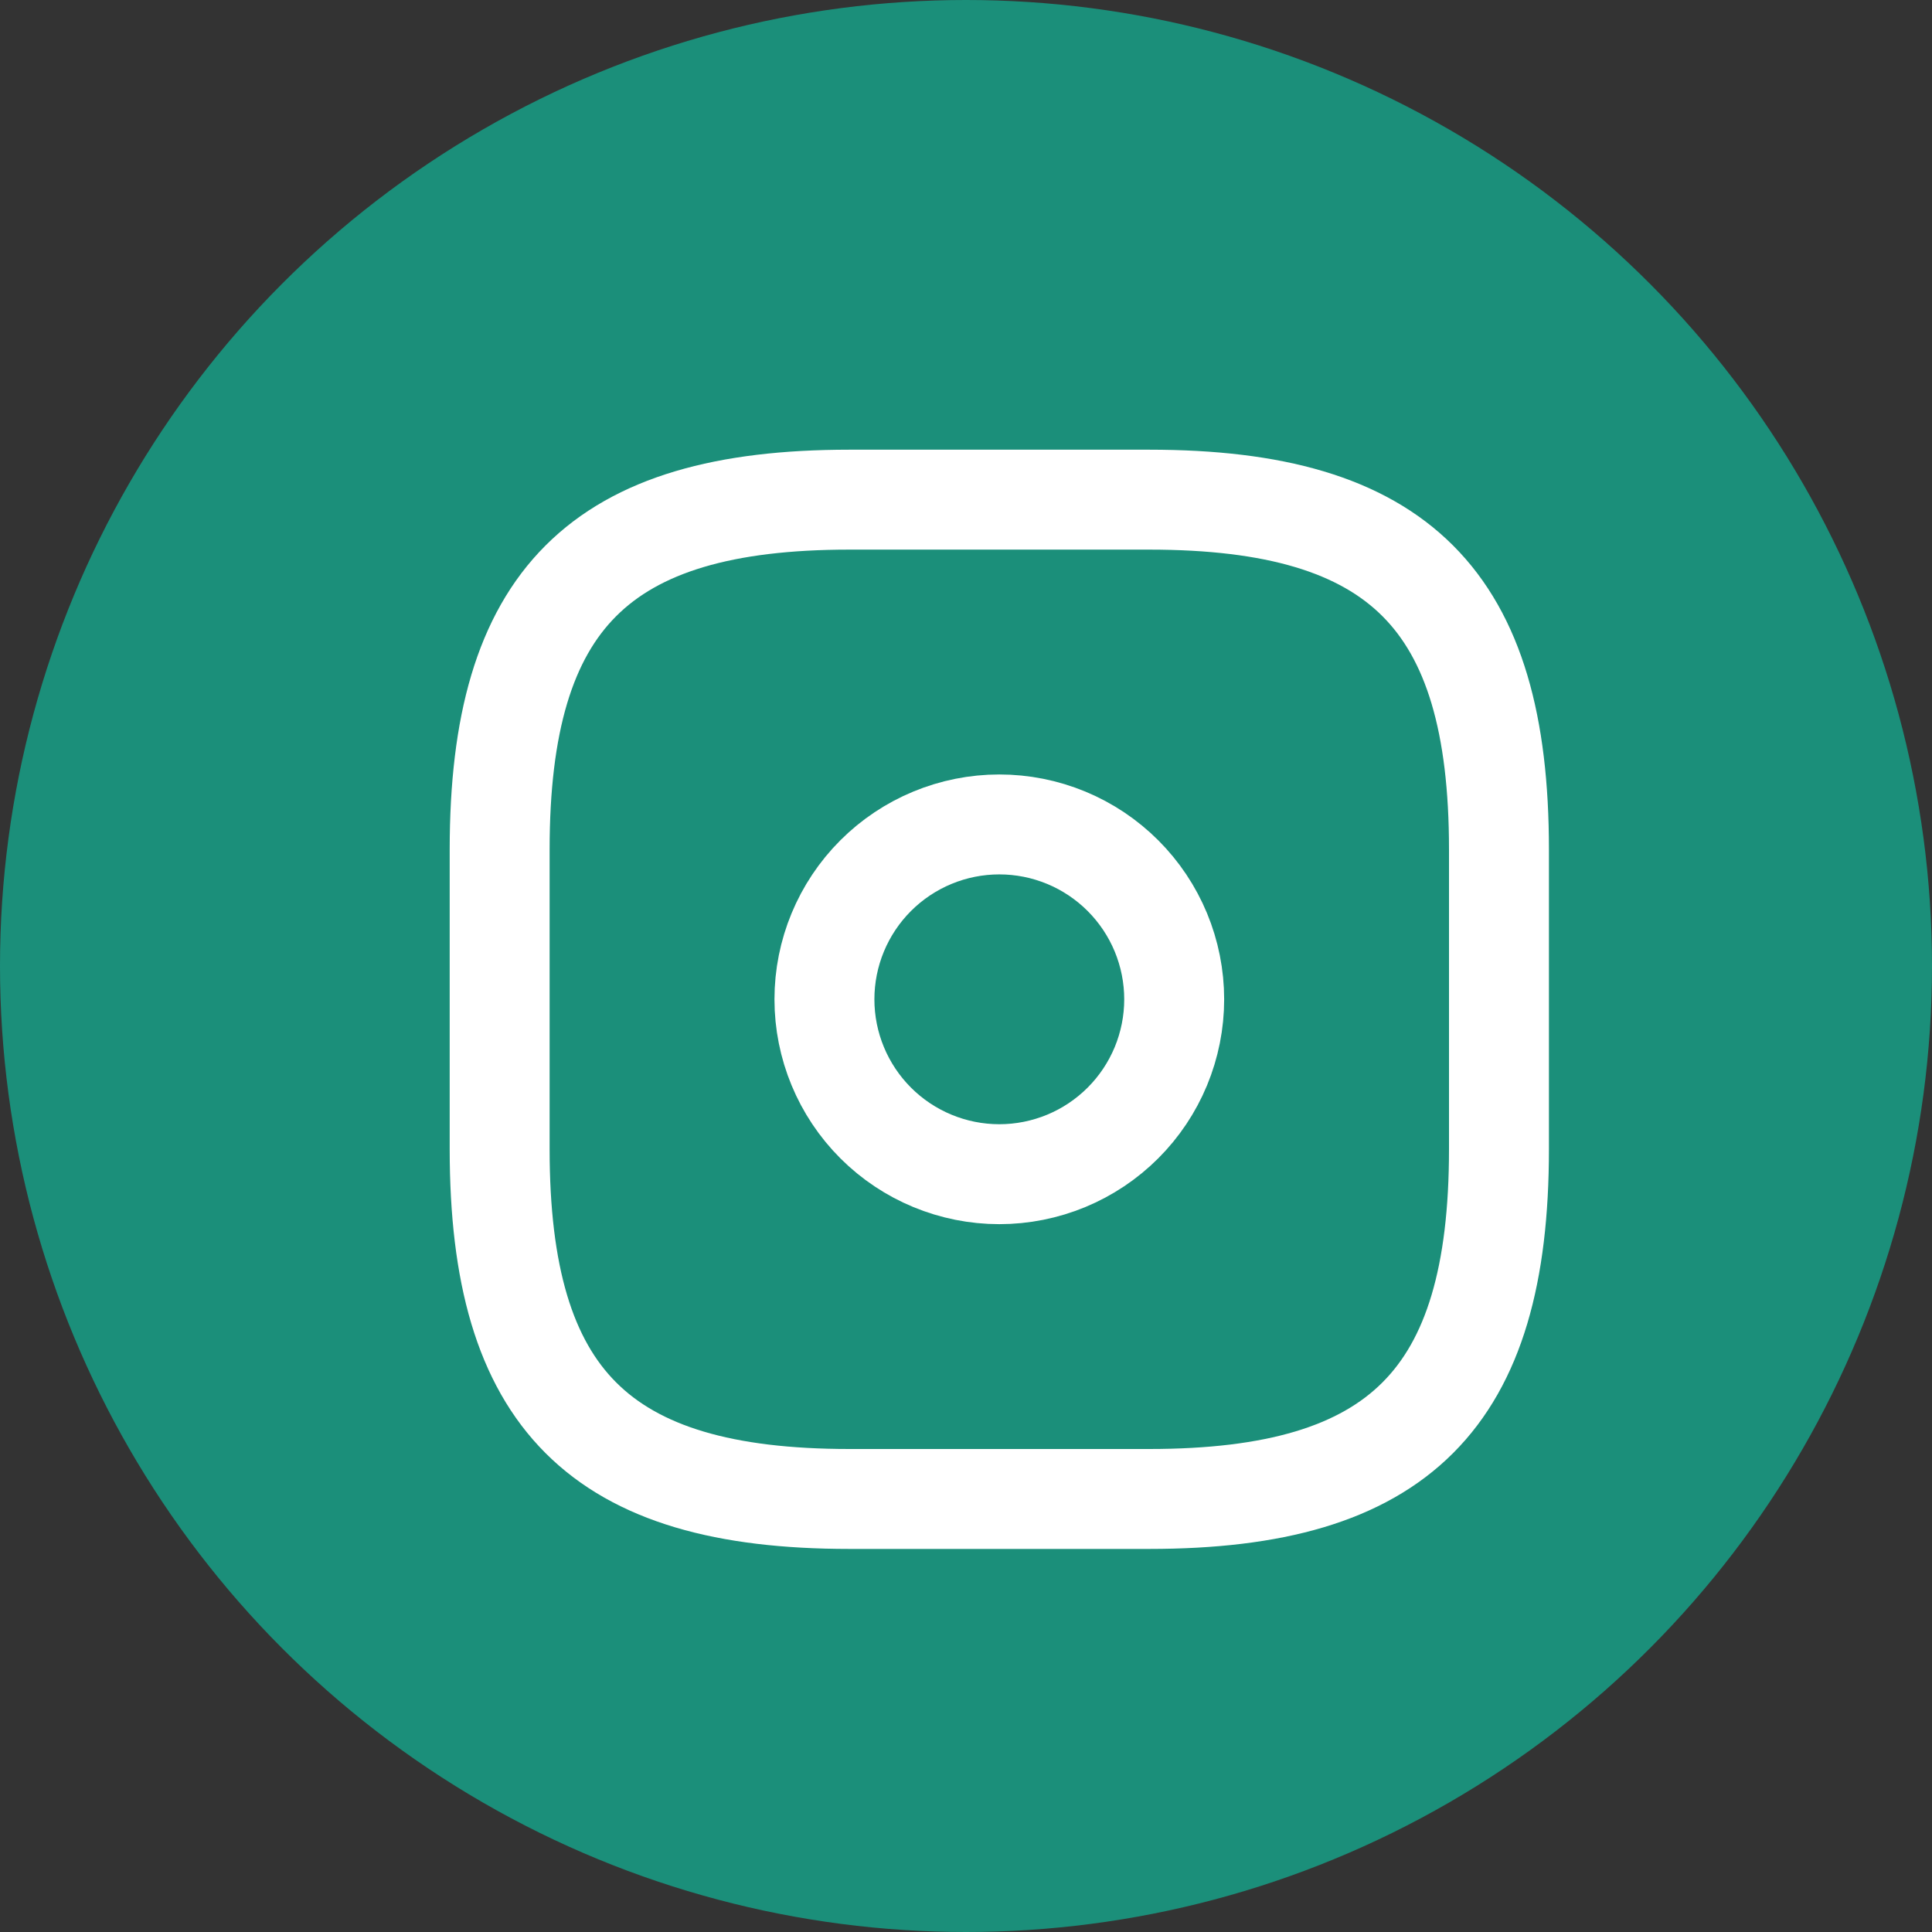 <svg width="29" height="29" viewBox="0 0 29 29" fill="none" xmlns="http://www.w3.org/2000/svg">
<rect x="0" y="0" width="29" height="29" fill="#333333" stroke="none"/>
<path d="M18 11.25H18.012" stroke="white" stroke-width="2" stroke-linecap="round" stroke-linejoin="round"/>
<circle cx="14.5" cy="14.5" r="14.5" fill="#1B8F7A"/>
<path d="M12.75 22.5H17.25C21 22.5 22.5 21 22.5 17.25V12.75C22.5 9 21 7.5 17.25 7.5H12.75C9 7.5 7.5 9 7.5 12.75V17.25C7.5 21 9 22.5 12.75 22.5Z" stroke="white" stroke-width="1.5" stroke-linecap="round" stroke-linejoin="round"/>
<path d="M15 17.625C15.345 17.625 15.686 17.557 16.005 17.425C16.323 17.293 16.612 17.1 16.856 16.856C17.1 16.612 17.293 16.323 17.425 16.005C17.557 15.686 17.625 15.345 17.625 15C17.625 14.655 17.557 14.314 17.425 13.995C17.293 13.677 17.1 13.388 16.856 13.144C16.612 12.9 16.323 12.707 16.005 12.575C15.686 12.443 15.345 12.375 15 12.375C14.304 12.375 13.636 12.652 13.144 13.144C12.652 13.636 12.375 14.304 12.375 15C12.375 15.696 12.652 16.364 13.144 16.856C13.636 17.348 14.304 17.625 15 17.625V17.625Z" stroke="white" stroke-width="1.5" stroke-linecap="round" stroke-linejoin="round"/>
</svg>
